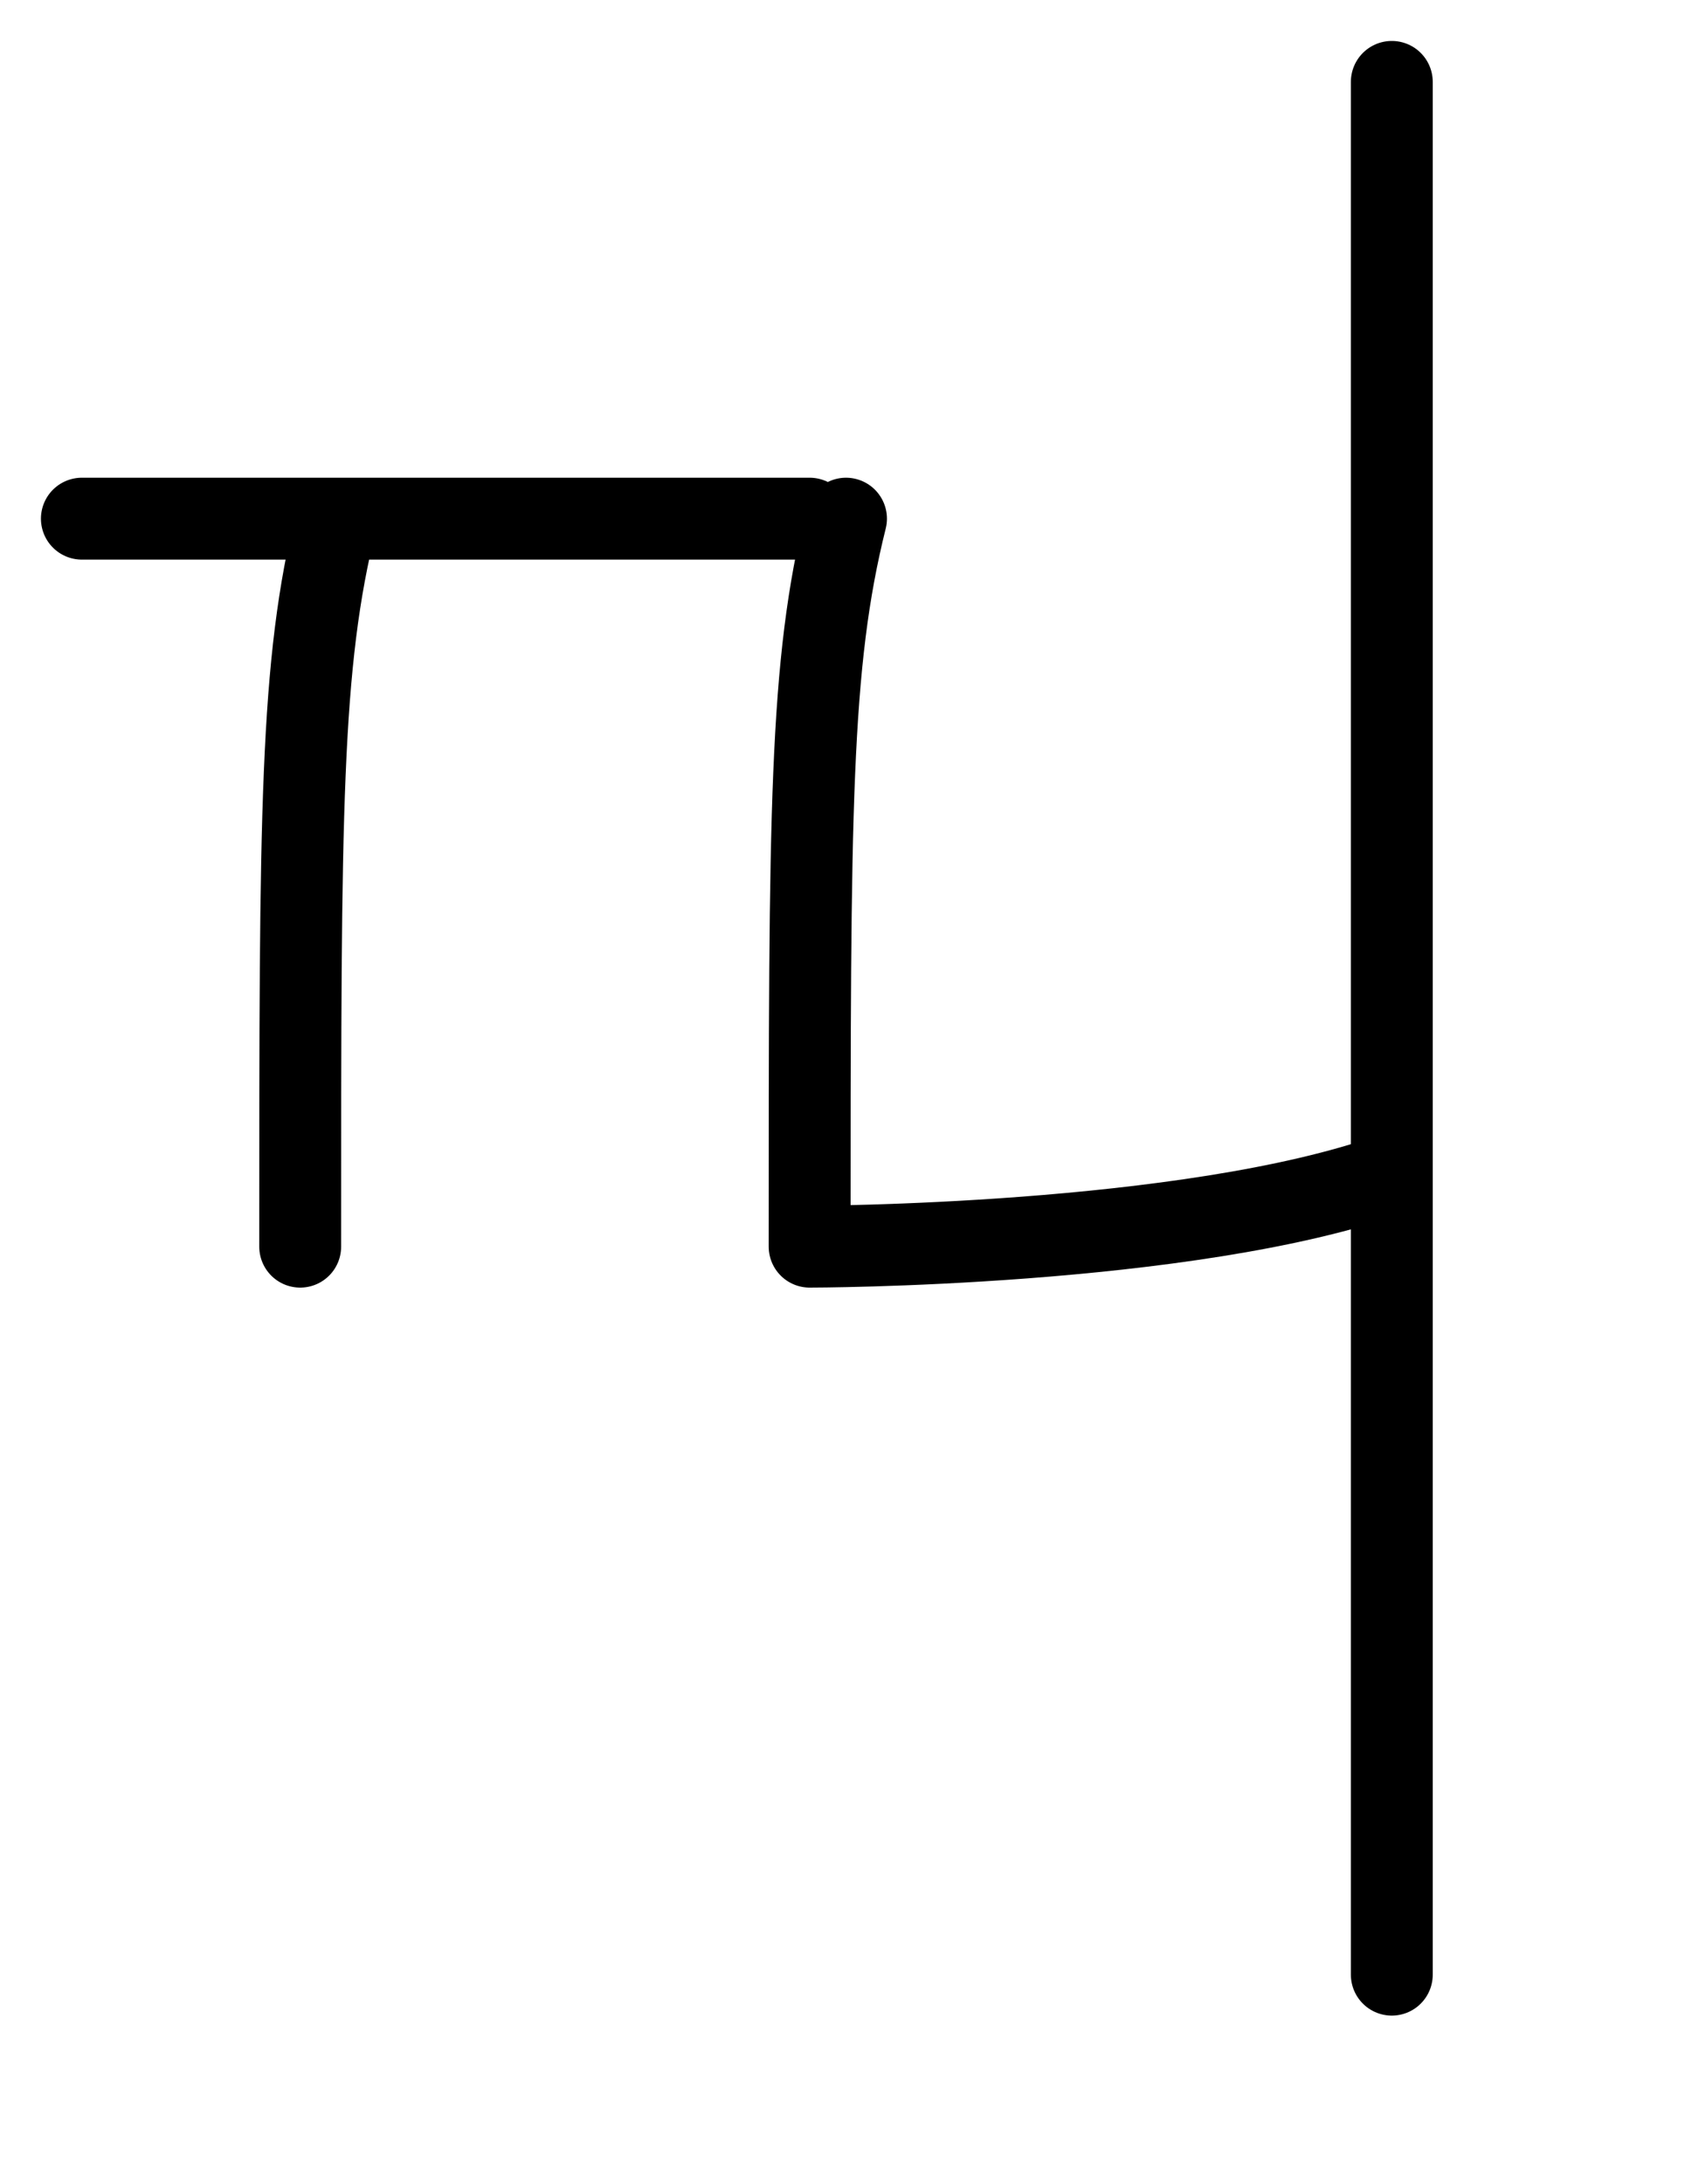 <?xml version="1.0" encoding="UTF-8"?>
<!DOCTYPE svg PUBLIC "-//W3C//DTD SVG 1.1//EN"
    "http://www.w3.org/Graphics/SVG/1.1/DTD/svg11.dtd">
<svg height="20px" width="15.5px" xmlns:xlink="http://www.w3.org/1999/xlink" version="1.1" xmlns="http://www.w3.org/2000/svg">
  <g stroke-linecap="round" stroke-linejoin="round" fill="none" stroke-width="0.75px" stroke="hsl(340deg, 50%, 35%)">
    <path d="M 3.083,4.75 c -0.333,1.333 -0.333,2.667 -0.333 6.667 M 0.75,4.75 l 6.667,0 M 7.75,4.75 c -0.333,1.333 -0.333,2.667 -0.333 6.667 c 0,0 3.467,0 5.333 -0.667 M 12.75,0.75 l 0,10.667 l 0,6.667 "/>
  </g>
</svg>